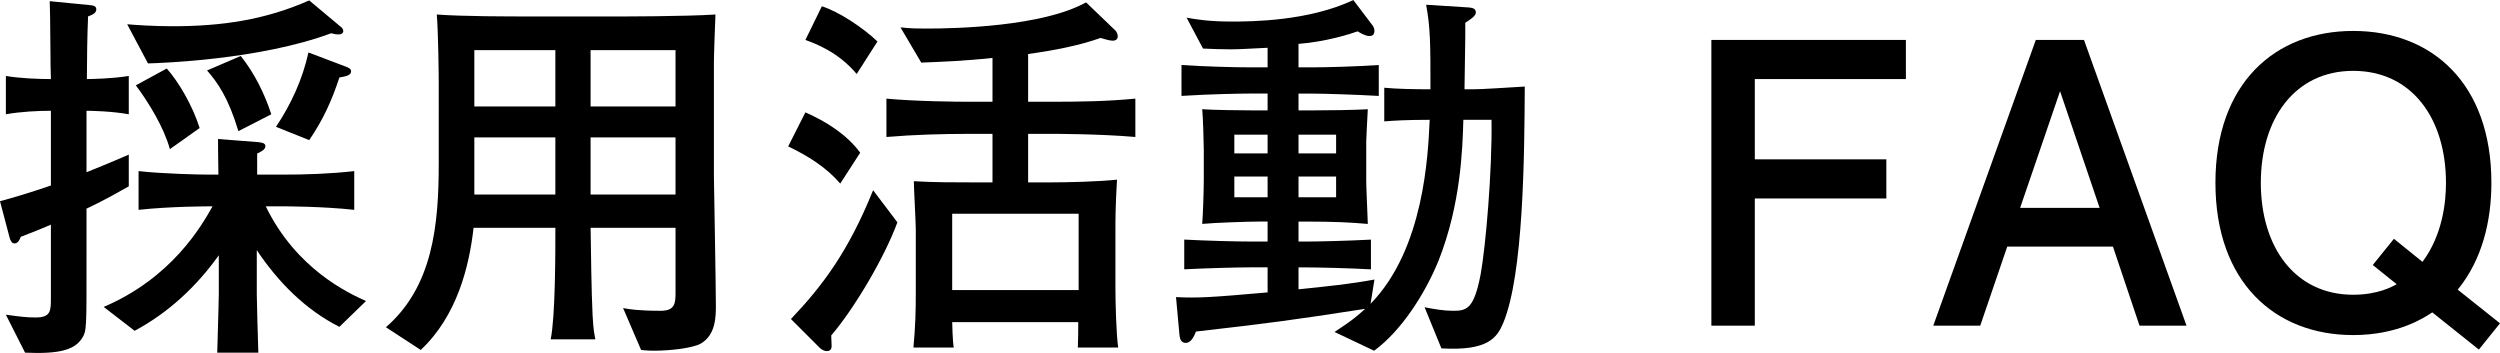 <?xml version="1.0" encoding="utf-8"?>
<!-- Generator: Adobe Illustrator 16.0.4, SVG Export Plug-In . SVG Version: 6.00 Build 0)  -->
<!DOCTYPE svg PUBLIC "-//W3C//DTD SVG 1.1//EN" "http://www.w3.org/Graphics/SVG/1.1/DTD/svg11.dtd">
<svg version="1.1" id="レイヤー_1" xmlns="http://www.w3.org/2000/svg" xmlns:xlink="http://www.w3.org/1999/xlink" x="0px"
	 y="0px" width="127.763px" height="18.038px" viewBox="0 0 127.763 18.038" enable-background="new 0 0 127.763 18.038"
	 xml:space="preserve">
<g>
	<path d="M4.421,10.662v2.321c0,3.821,0.02,3.921-0.24,4.321c-0.38,0.561-1.101,0.799-2.9,0.719L0.3,16.083
		c0.74,0.1,1.04,0.141,1.521,0.141c0.78,0,0.78-0.341,0.78-1.001v-3.741c-0.841,0.36-1.181,0.48-1.54,0.62
		c-0.04,0.1-0.12,0.34-0.32,0.34c-0.141,0-0.221-0.16-0.261-0.34L0,10.282c0.6-0.16,1.36-0.38,2.601-0.8V5.661
		c-0.62,0-1.54,0.04-2.301,0.18v-1.96c0.7,0.12,1.641,0.16,2.301,0.16C2.58,3.301,2.58,3.181,2.58,2.861
		C2.561,0.8,2.561,0.56,2.54,0.06l2.041,0.2c0.18,0.02,0.34,0.04,0.34,0.22c0,0.2-0.22,0.28-0.42,0.36
		C4.461,1.72,4.44,3.161,4.44,4.041c0.2,0,1.32-0.02,2.141-0.16v1.96c-0.86-0.16-1.94-0.18-2.16-0.18v3.141
		c1.3-0.52,1.78-0.74,2.16-0.9v1.62C5.321,10.242,4.761,10.502,4.421,10.662z M17.344,16.704c-1.74-0.88-3.141-2.3-4.221-3.921
		v2.241c0,0.24,0.06,2.56,0.08,3h-2.101c0.06-2.119,0.08-2.8,0.08-3.02v-1.96c-1.141,1.6-2.581,2.941-4.302,3.861l-1.58-1.22
		c3.461-1.48,4.981-4.101,5.562-5.141c-0.181,0-2.16,0-3.781,0.18v-1.98c1.261,0.14,3.101,0.18,3.661,0.18h0.42
		c-0.02-1.28-0.02-1.42-0.02-1.82l2.061,0.16c0.159,0.02,0.359,0.04,0.359,0.2c0,0.18-0.2,0.28-0.42,0.38v1.08h1.24
		c1.24,0,2.48-0.04,3.721-0.18v1.98c-1.62-0.18-3.58-0.18-3.721-0.18h-0.8c1.561,3.22,4.24,4.441,5.121,4.841L17.344,16.704z
		 M17.304,1.76c-0.101,0-0.141,0-0.38-0.06c-3.661,1.36-8.702,1.521-9.362,1.541l-1.061-2c0.5,0.04,1.341,0.1,2.32,0.1
		c2.501,0,4.722-0.32,6.981-1.32l1.601,1.34c0.08,0.04,0.141,0.14,0.141,0.24C17.544,1.66,17.483,1.76,17.304,1.76z M8.682,7.622
		c-0.3-1.1-1.08-2.38-1.74-3.261l1.58-0.86c0.62,0.7,1.32,1.9,1.681,3.041L8.682,7.622z M12.183,6.702
		c-0.521-1.741-1.08-2.501-1.601-3.101l1.721-0.74c0.72,0.9,1.24,1.98,1.561,2.98L12.183,6.702z M17.344,3.961
		c-0.38,1.16-0.82,2.14-1.541,3.201l-1.7-0.68c0.78-1.16,1.36-2.44,1.661-3.801l1.9,0.72c0.159,0.06,0.279,0.12,0.279,0.24
		C17.943,3.861,17.664,3.901,17.344,3.961z"/>
	<path d="M35.804,17.564c-0.44,0.24-1.62,0.359-2.36,0.359c-0.12,0-0.36,0-0.681-0.039l-0.92-2.141c0.28,0.06,0.82,0.14,1.921,0.14
		c0.74,0,0.76-0.4,0.76-0.94v-3.301h-4.341c0.02,1.3,0.04,3.181,0.1,4.441c0.021,0.26,0.021,0.68,0.141,1.26h-2.281
		c0.24-1.18,0.24-4.4,0.24-5.701h-4.181c-0.22,1.96-0.84,4.501-2.7,6.242l-1.78-1.16c2.4-2.081,2.7-5.222,2.7-8.362V4.241
		c0-0.34-0.021-2.541-0.1-3.5c1.319,0.1,3.601,0.1,4.961,0.1h4.341c0.14,0,3.44,0,4.94-0.1c-0.02,0.5-0.08,2.021-0.08,2.5v5.741
		c0,0.18,0.101,5.581,0.101,6.642C36.584,16.164,36.584,17.124,35.804,17.564z M28.382,2.561h-4.141v2.881h4.141V2.561z
		 M28.382,7.021h-4.141v2.92h4.141V7.021z M34.523,2.561h-4.341v2.881h4.341V2.561z M34.523,7.021h-4.341v2.92h4.341V7.021z"/>
	<path d="M42.941,9.382c-0.721-0.84-1.661-1.42-2.661-1.9l0.88-1.74c1.081,0.48,2.101,1.12,2.801,2.061L42.941,9.382z M42.48,17.144
		c0,0.08,0.021,0.48,0.021,0.539c0,0.201-0.12,0.26-0.24,0.26c-0.14,0-0.28-0.078-0.38-0.18l-1.46-1.459
		c1.62-1.701,2.94-3.461,4.2-6.582l1.24,1.64C45.201,13.163,43.661,15.763,42.48,17.144z M43.781,3.781
		c-0.94-1.12-2.08-1.541-2.621-1.74l0.841-1.72c0.84,0.26,2.12,1.1,2.841,1.8L43.781,3.781z M53.743,6.841h-1.2v2.48h1.12
		c0.94,0,2.501-0.04,3.421-0.14c-0.08,1.48-0.08,1.86-0.08,2.74v2.781c0,0.74,0.04,2.32,0.14,3.06h-2.06
		c0.02-0.699,0.02-0.819,0.02-1.3h-6.441c0,0.04,0.021,1.021,0.08,1.3h-2.061c0.101-1.119,0.12-1.859,0.12-2.82v-3.201
		c0-0.4-0.1-2.121-0.1-2.48c1.02,0.06,2.021,0.06,3.04,0.06h0.98v-2.48h-1.181c-1.4,0-2.82,0.04-4.24,0.16v-1.96
		c1.48,0.14,3.601,0.16,4.24,0.16h1.181V2.96c-1.48,0.16-2.66,0.2-3.641,0.24l-1.061-1.8c0.561,0.06,0.9,0.06,1.341,0.06
		c1.479,0,5.921-0.1,8.142-1.34l1.5,1.44c0.061,0.06,0.12,0.18,0.12,0.3c0,0.14-0.1,0.22-0.26,0.22c-0.141,0-0.421-0.08-0.62-0.14
		c-1.061,0.38-2.381,0.64-3.701,0.82v2.44h1.2c1.44,0,2.841-0.02,4.281-0.16v1.96C56.184,6.841,53.923,6.841,53.743,6.841z
		 M55.124,10.922h-6.462v3.901h6.462V10.922z"/>
	<path d="M76.824,16.503c-0.32,0.76-0.78,1.439-3.161,1.301l-0.86-2.102c0.521,0.101,0.98,0.181,1.461,0.181
		c0.68,0,1.06-0.08,1.4-1.84c0.26-1.4,0.6-5.321,0.56-7.922h-1.44c-0.04,1.541-0.14,4.341-1.26,7.182
		c-0.681,1.681-1.9,3.601-3.301,4.621l-2.021-0.959c0.44-0.301,0.92-0.581,1.561-1.182c-3.721,0.58-4.981,0.74-8.643,1.161
		c-0.1,0.26-0.26,0.58-0.52,0.58c-0.22,0-0.3-0.181-0.32-0.38l-0.18-1.961c1.14,0.06,1.94,0,4.681-0.24v-1.28h-0.9
		c-0.6,0-2.2,0.04-3.36,0.1v-1.52c1.101,0.06,2.62,0.1,3.36,0.1h0.9v-1.021h-0.38c-0.66,0-2.32,0.06-2.961,0.12
		c0.04-0.5,0.08-1.72,0.08-2.28v-1.5c0-0.32-0.04-1.7-0.08-2.081c0.5,0.04,1.98,0.06,2.581,0.06h0.76v-0.86h-0.94
		c-0.319,0-1.9,0.02-3.46,0.12v-1.58c1.14,0.08,2.72,0.12,3.46,0.12h0.94v-1c-0.88,0.04-1.4,0.08-1.9,0.08c-0.42,0-1-0.02-1.4-0.04
		l-0.84-1.58c0.52,0.1,1.2,0.2,2.32,0.2c1,0,3.921-0.02,6.201-1.1l1,1.32c0.04,0.06,0.08,0.16,0.08,0.26c0,0.14-0.06,0.26-0.26,0.26
		c-0.22,0-0.5-0.18-0.6-0.24c-0.32,0.12-1.641,0.54-3.021,0.64v1.201h0.66c0.721,0,2.281-0.04,3.441-0.12v1.58
		c-1.061-0.06-2.761-0.12-3.441-0.12h-0.66v0.86h0.62c0.86,0,2.301-0.02,2.921-0.06c-0.02,0.4-0.08,1.48-0.08,1.621v2.061
		c0,0.34,0.061,1.52,0.08,2.18c-0.88-0.08-1.761-0.12-3.08-0.12h-0.461v1.021h0.341c0.7,0,2.24-0.04,3.36-0.1v1.52
		c-1.04-0.06-2.7-0.1-3.36-0.1h-0.341v1.12c1.381-0.14,2.721-0.28,3.881-0.5l-0.199,1.24c2.74-2.801,2.94-7.622,3.021-9.402
		c-1.141,0-1.841,0.04-2.321,0.08v-1.72c0.58,0.06,1.541,0.08,2.361,0.08c0-2.301,0-3.121-0.221-4.321l2.201,0.14
		c0.18,0.02,0.34,0.06,0.34,0.26c0,0.18-0.32,0.38-0.54,0.52v0.7c0,0.42-0.04,2.32-0.04,2.701h0.399c0.58,0,1.601-0.08,2.681-0.14
		C77.904,7.962,77.864,14.003,76.824,16.503z M64.781,6.881h-1.7v0.96h1.7V6.881z M64.781,9.022h-1.7v1.06h1.7V9.022z M68.282,6.881
		h-1.921v0.96h1.921V6.881z M68.282,9.022h-1.921v1.06h1.921V9.022z"/>
	<path d="M89.68,4.041v4.101h6.722v2H89.68v6.502h-2.22V2.041h9.941v2H89.68z"/>
	<path d="M109.341,16.644l-1.359-4.042h-5.401l-1.381,4.042h-2.4l5.241-14.604h2.461l5.241,14.604H109.341z M105.28,4.661
		l-2.04,5.961h4.061L105.28,4.661z"/>
	<path d="M126.683,17.865l-2.381-1.901c-0.42,0.28-1.761,1.16-4.041,1.16c-4.001,0-7.041-2.701-7.041-7.782s3.04-7.761,7.041-7.761
		c4.021,0,7.062,2.68,7.062,7.761c0,1.98-0.48,3.941-1.721,5.461l2.161,1.72L126.683,17.865z M120.261,3.621
		c-2.98,0-4.721,2.441-4.721,5.721c0,3.281,1.74,5.721,4.721,5.721c1.24,0,1.98-0.4,2.221-0.54l-1.221-0.98l1.081-1.34l1.46,1.18
		c1.04-1.4,1.2-3.081,1.2-4.041C125.002,6.062,123.262,3.621,120.261,3.621z"/>
</g>
</svg>
